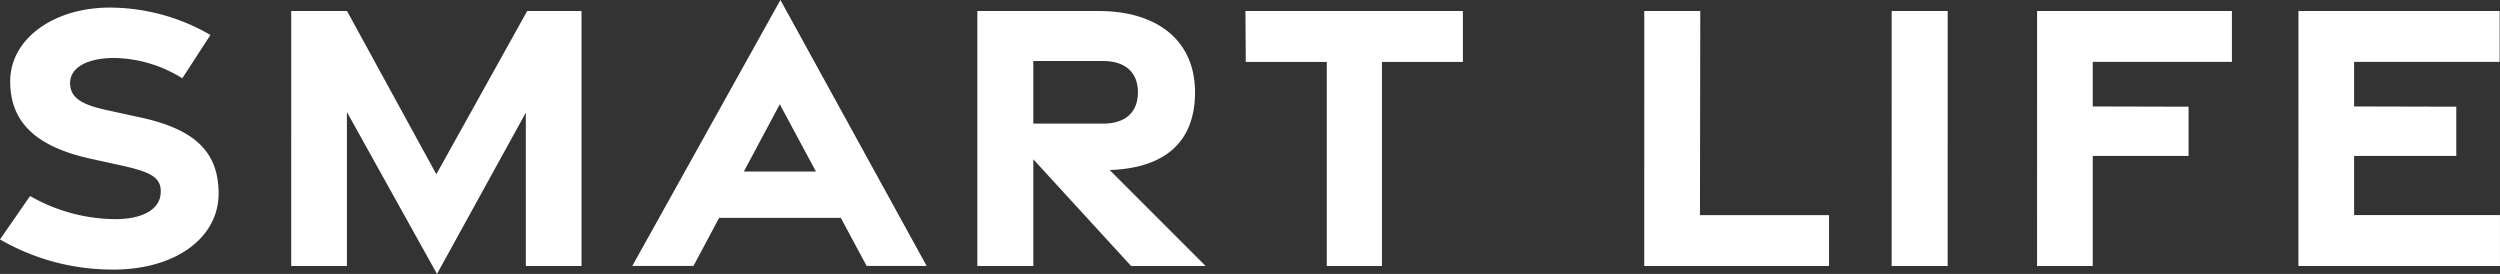 <svg xmlns="http://www.w3.org/2000/svg" width="389.042" height="42.629" viewBox="0 0 389.042 42.629">
  <rect x="0" y="0" width="389.042" height="42.629" fill="#333333" stroke="none"/>
  <path id="パス_850" data-name="パス 850" d="M-177.233.559C-167.4.547-160.8-4.453-160.816-11.315c-.013-6.3-3.538-9.918-12.052-11.778l-5.418-1.183c-3.926-.857-5.626-1.946-5.64-4.179-.015-2.532,2.867-3.934,6.958-3.92a20.607,20.607,0,0,1,10.5,3.162l4.379-6.74A31.269,31.269,0,0,0-177.8-40.214c-8.734.014-15.464,4.9-15.449,11.5.014,6,3.576,10.043,12.445,12l4.922,1.086c4.7,1.037,6.2,1.913,6.054,4.31-.153,2.5-2.794,4.016-7.019,4.025a27.02,27.02,0,0,1-13.307-3.6l-4.68,6.757a34.887,34.887,0,0,0,17.6,4.688Zm50.4.675,13.826-25.1V0h8.668V-39.68h-8.456l-14.138,25.4-13.9-25.4h-8.685V0h8.667V-23.965ZM-96.441-.009h9.519l3.995-7.482h18.937l4.019,7.482h9.338L-73.388-41.4ZM-79.08-14.7l5.593-10.477L-67.861-14.7ZM-7.214,0-22.148-14.938c8.59-.292,13.28-4.356,13.28-12.107,0-7.966-5.794-12.634-14.98-12.634h-18.9V0h8.717V-16.606L-18.811,0ZM-34.032-31.9h10.881c3.3,0,5.393,1.667,5.393,4.851,0,3.259-2.1,4.889-5.393,4.889H-34.032ZM11.637,0h8.58V-31.76h12.6v-7.92H-1.023l.05,7.92H11.637Zm49.4,0H89.793V-7.92H69.706l.05-31.76H61.039Zm38.5,0h8.717V-39.68H99.541Zm22.63,0h8.667V-17.132h14.91v-7.66l-14.91-.039v-6.941h21.655V-39.68H122.171Zm40.672,0h31.364V-7.925h-22.7v-9.207h15.9v-7.66l-15.9-.039v-6.941h22.647V-39.68H162.843Z" transform="translate(194.835 41.396)" fill="#fff"/>
</svg>
